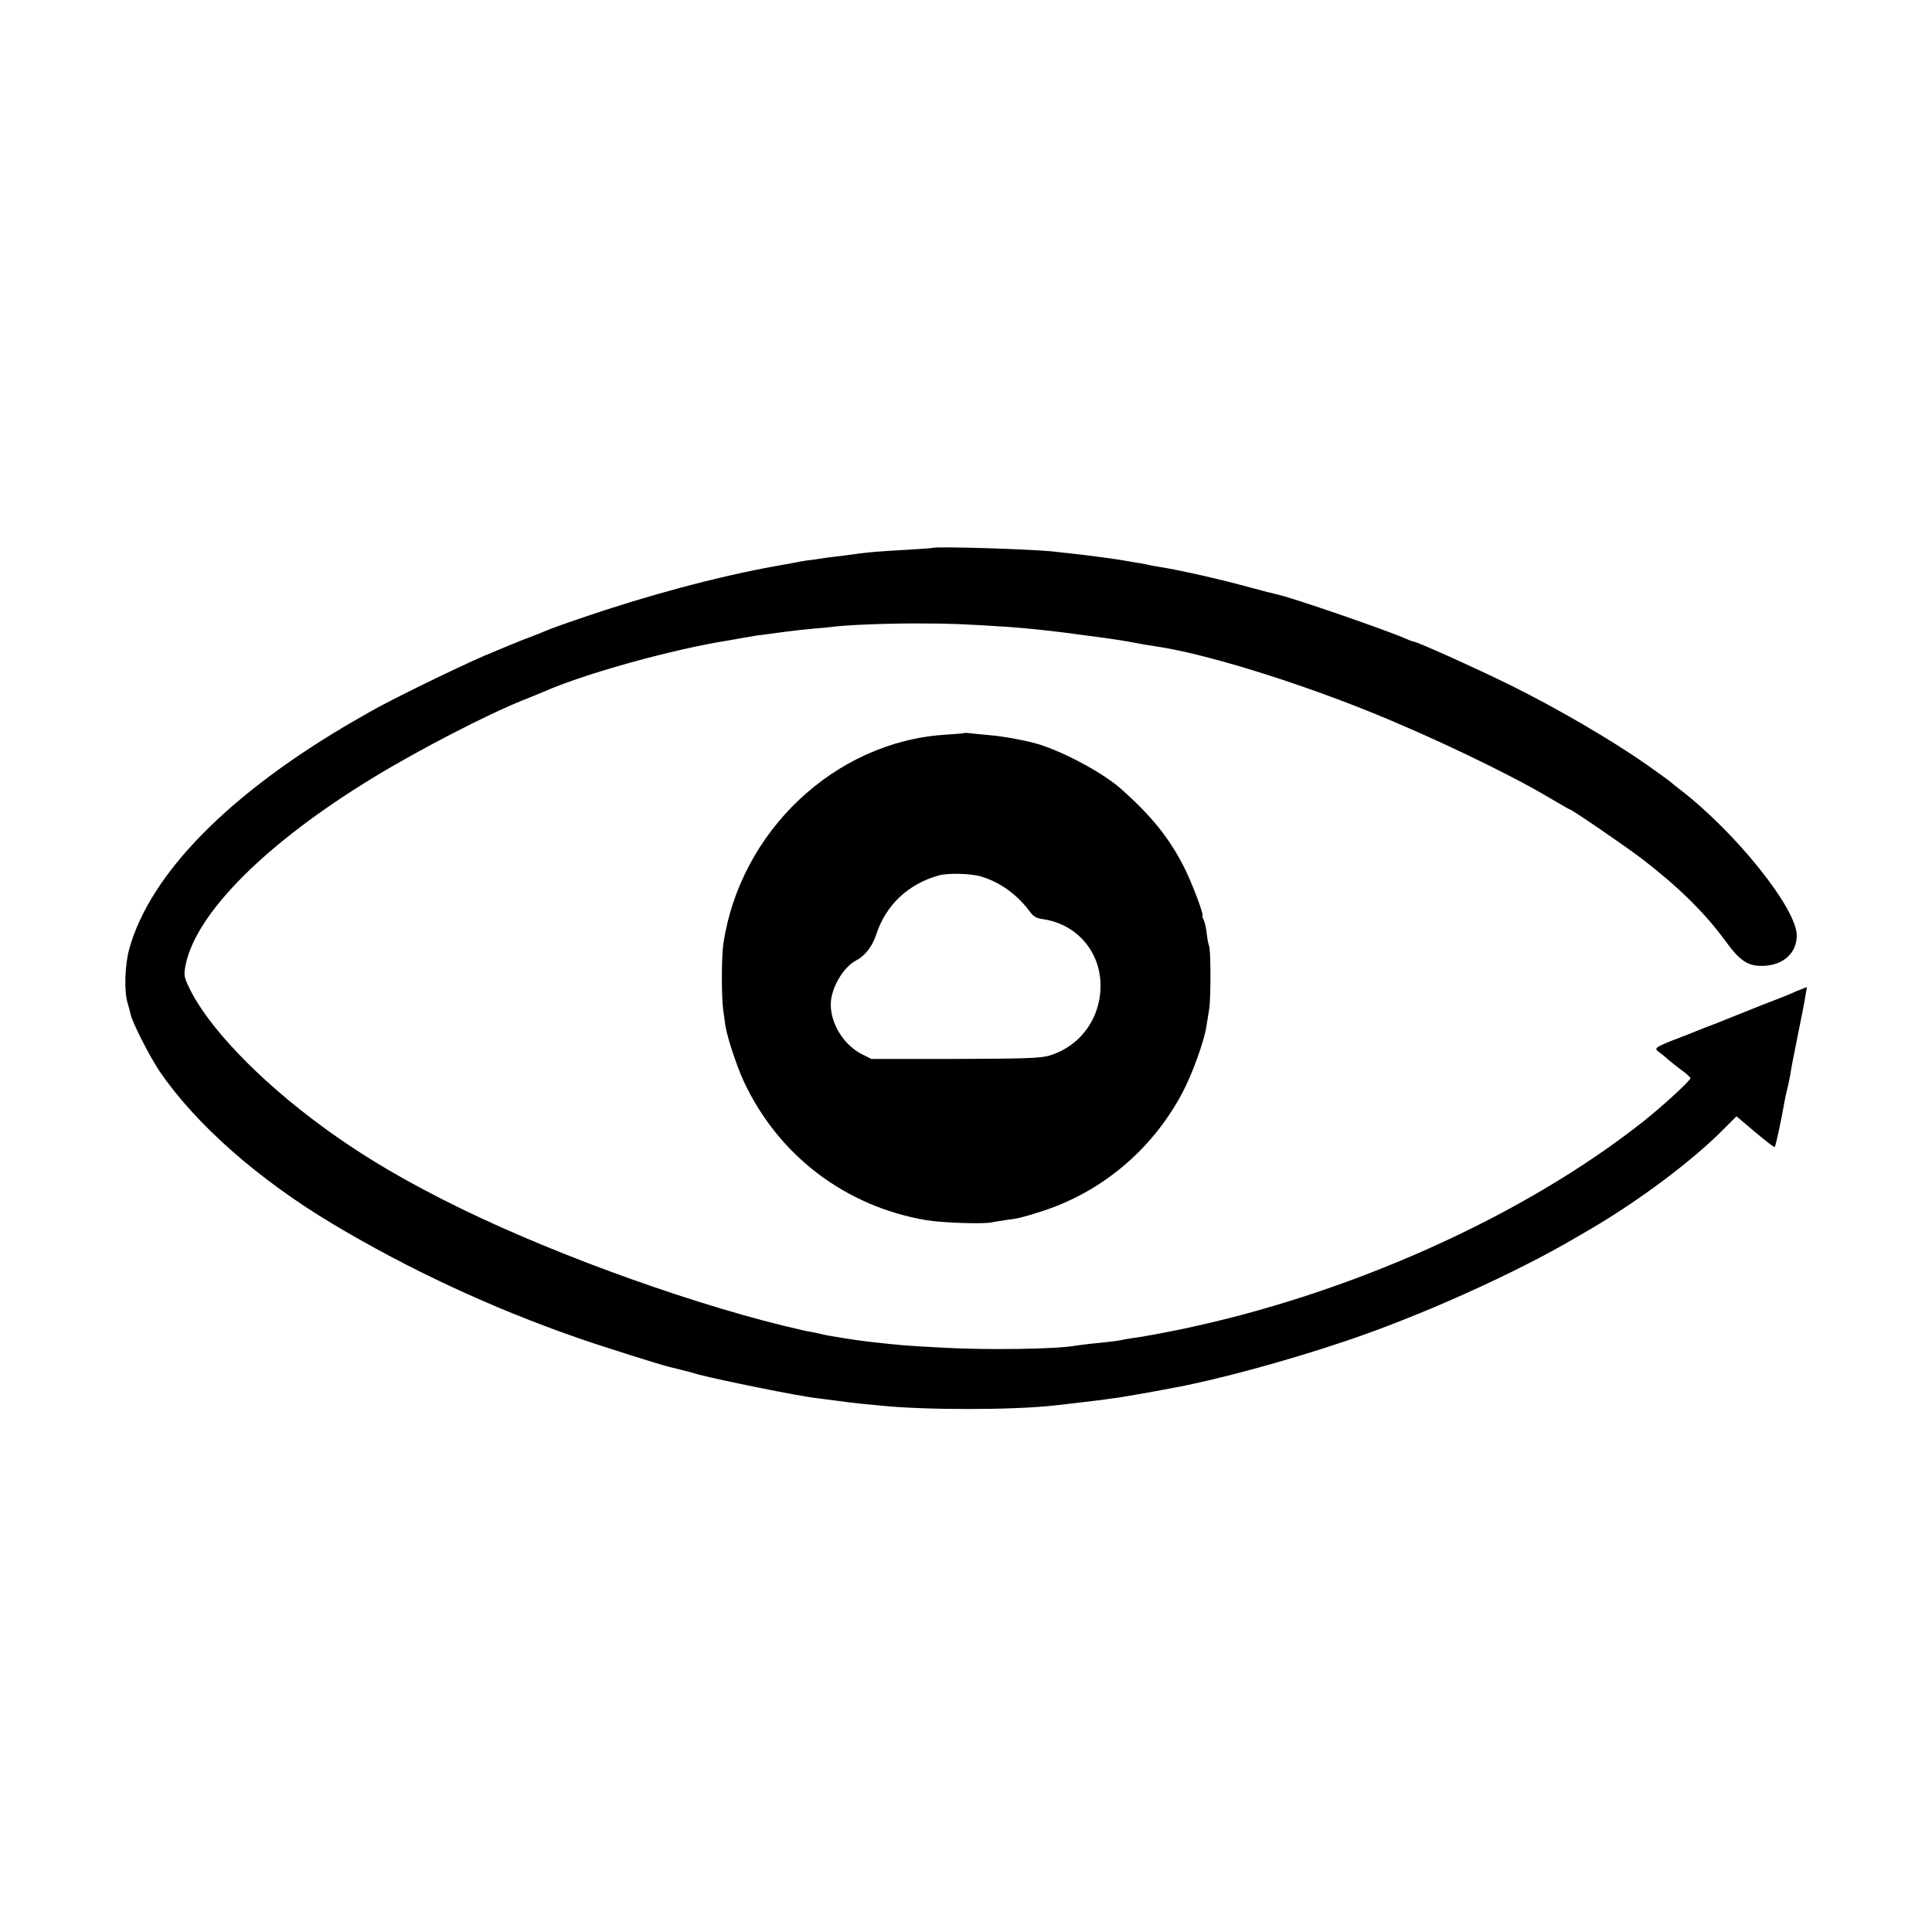 <?xml version="1.0" standalone="no"?>
<!DOCTYPE svg PUBLIC "-//W3C//DTD SVG 20010904//EN"
 "http://www.w3.org/TR/2001/REC-SVG-20010904/DTD/svg10.dtd">
<svg version="1.0" xmlns="http://www.w3.org/2000/svg"
 width="1000pt" height="1000pt" viewBox="0 0 1000 1000"
 preserveAspectRatio="xMidYMid meet">
<g transform="translate(0,1000) scale(0.1,-0.1)"
fill="#000000" stroke="none">
<path d="M4827 7164 c-1 -1 -56 -5 -122 -9 -160 -9 -202 -13 -250 -19 -22 -3
-62 -8 -90 -12 -27 -3 -61 -7 -75 -9 -14 -2 -47 -7 -75 -11 -27 -3 -59 -8 -70
-10 -11 -3 -69 -13 -130 -24 -305 -55 -670 -153 -1015 -272 -80 -27 -160 -56
-177 -64 -18 -8 -52 -21 -75 -30 -37 -13 -142 -56 -243 -99 -146 -63 -488
-230 -595 -292 -19 -11 -53 -31 -75 -43 -644 -372 -1058 -791 -1166 -1182 -23
-81 -27 -220 -9 -278 6 -19 13 -46 16 -60 9 -43 100 -221 150 -295 187 -274
510 -559 896 -790 395 -236 822 -435 1271 -591 123 -43 428 -139 471 -149 18
-4 58 -14 119 -30 9 -3 25 -7 35 -10 113 -30 512 -110 602 -121 19 -2 69 -9
110 -14 41 -6 100 -13 130 -16 30 -3 73 -7 95 -9 227 -24 682 -24 900 0 80 9
231 27 255 30 14 2 45 7 70 10 25 3 92 15 150 25 58 11 116 21 130 24 228 41
587 138 900 243 391 131 882 352 1198 538 10 6 40 23 67 39 259 151 535 358
697 522 l66 66 97 -82 c53 -45 99 -80 101 -77 5 5 36 149 49 227 3 19 10 51
15 70 5 19 12 52 16 74 7 44 4 31 38 201 35 172 35 174 42 218 l7 38 -29 -11
c-16 -6 -42 -17 -59 -25 -16 -7 -79 -32 -140 -55 -60 -24 -128 -51 -150 -60
-22 -9 -67 -27 -100 -40 -33 -12 -73 -28 -90 -35 -16 -7 -68 -27 -115 -45
-102 -40 -110 -46 -85 -64 11 -8 34 -26 50 -41 17 -14 49 -40 73 -57 23 -17
42 -35 42 -38 0 -13 -144 -145 -241 -222 -623 -494 -1531 -901 -2414 -1082
-94 -19 -192 -37 -220 -40 -27 -4 -57 -9 -65 -11 -16 -4 -68 -11 -163 -20 -32
-4 -67 -8 -79 -10 -94 -18 -460 -24 -698 -10 -200 11 -197 11 -370 30 -80 9
-220 32 -250 40 -8 2 -28 7 -45 10 -16 2 -40 7 -52 10 -519 117 -1241 374
-1758 625 -288 140 -514 273 -724 427 -332 243 -599 522 -694 725 -24 51 -26
61 -17 110 52 270 417 636 975 975 233 142 589 326 770 398 39 15 88 36 110
45 216 95 673 221 955 265 19 3 58 10 85 15 28 5 68 12 90 14 22 3 76 10 120
16 43 6 109 13 145 16 36 3 79 7 95 9 68 10 291 19 455 18 157 0 231 -3 460
-18 76 -5 201 -18 295 -30 156 -20 279 -37 320 -45 81 -15 108 -20 150 -26
241 -35 697 -174 1095 -334 317 -127 726 -322 939 -449 56 -33 105 -61 107
-61 10 0 305 -202 379 -260 184 -142 319 -275 423 -417 80 -110 121 -136 204
-132 101 5 168 68 168 157 0 139 -313 530 -600 752 -25 19 -47 37 -50 40 -3 4
-59 44 -125 91 -186 130 -459 289 -700 409 -193 95 -493 230 -511 230 -3 0
-20 6 -37 14 -102 45 -576 208 -657 227 -19 4 -86 21 -148 38 -156 43 -369 91
-472 107 -19 3 -42 7 -50 9 -8 2 -31 7 -50 10 -19 3 -46 7 -60 10 -54 10 -192
29 -295 40 -27 3 -68 7 -90 10 -115 13 -616 28 -628 19z"/>
<path d="M4988 6205 c-2 -1 -46 -5 -98 -8 -569 -37 -1059 -500 -1146 -1082
-10 -66 -10 -277 -1 -340 4 -27 9 -63 11 -80 9 -62 59 -213 97 -295 179 -381
523 -643 940 -715 88 -15 308 -22 347 -11 9 2 40 7 67 11 66 8 85 13 180 43
314 99 577 319 734 614 50 93 114 269 125 344 4 21 10 63 15 93 9 58 8 311 -1
326 -3 6 -9 34 -12 63 -3 30 -11 63 -17 73 -5 10 -7 19 -5 19 10 0 -56 174
-92 245 -78 156 -171 271 -331 413 -98 87 -323 205 -451 237 -78 20 -168 35
-230 40 -41 4 -87 8 -102 10 -15 2 -28 2 -30 0z m87 -741 c100 -29 189 -93
255 -182 19 -26 35 -35 65 -39 170 -23 294 -158 301 -329 7 -176 -100 -329
-266 -378 -44 -13 -124 -16 -486 -17 l-434 0 -46 23 c-95 47 -164 157 -164
259 0 83 64 193 133 229 44 22 83 73 102 132 50 154 166 263 325 307 45 13
164 10 215 -5z"/>
</g>
</svg>
